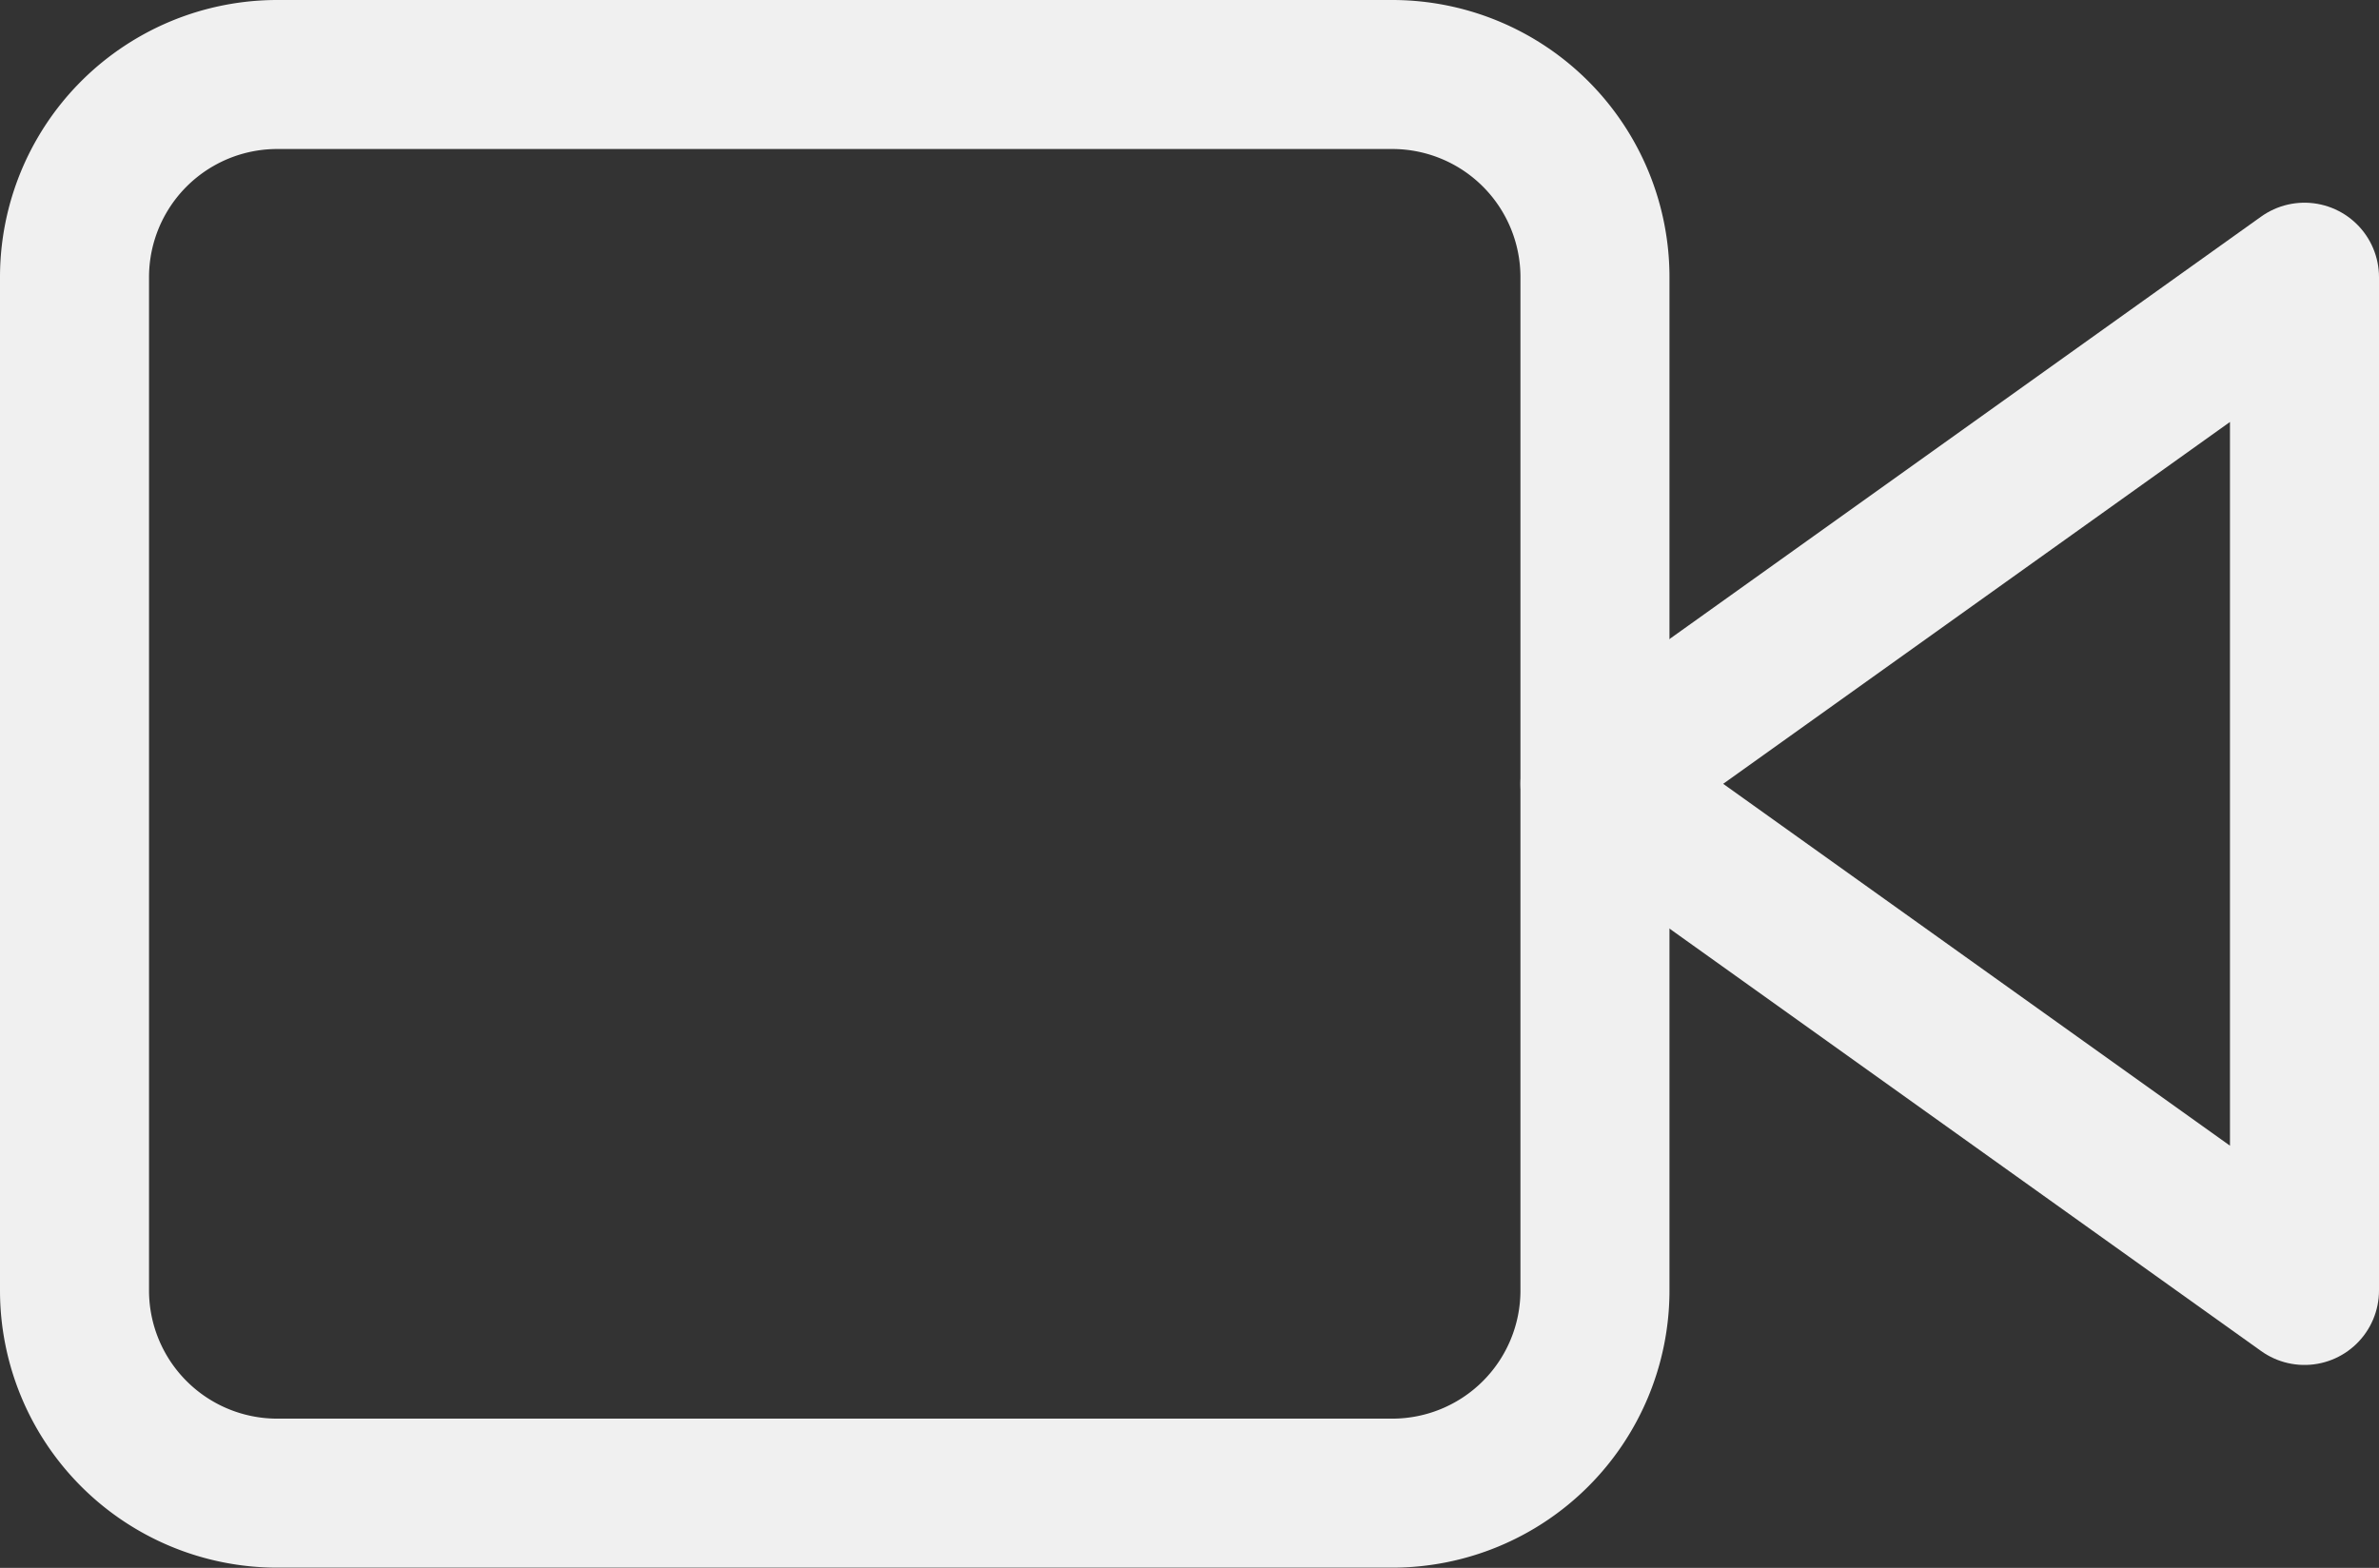 <?xml version="1.0" encoding="UTF-8"?>
<svg xmlns="http://www.w3.org/2000/svg" width="47.89" height="31.566" viewBox="0 0 47.89 31.566">
  <rect x="0" y="0" width="47.89" height="31.566" fill="#333333" stroke="none"/>
  <g id="Icon_feather-video" data-name="Icon feather-video" transform="translate(0 0.333)">
    <path id="Pfad_13761" data-name="Pfad 13761" d="M38.283,10.5,24,20.7,38.283,30.9Z" transform="translate(8.107 -5.252)" fill="none" stroke="#f0f0f0" stroke-linecap="round" stroke-linejoin="round" stroke-width="3"></path>
    <path id="Pfad_13762" data-name="Pfad 13762" d="M5.581,7.5H28.026a4.081,4.081,0,0,1,4.081,4.081v20.4a4.081,4.081,0,0,1-4.081,4.081H5.581A4.081,4.081,0,0,1,1.5,31.985v-20.4A4.081,4.081,0,0,1,5.581,7.5Z" transform="translate(0 -6.333)" fill="none" stroke="#f0f0f0" stroke-linecap="round" stroke-linejoin="round" stroke-width="3"></path>
  </g>
</svg>
